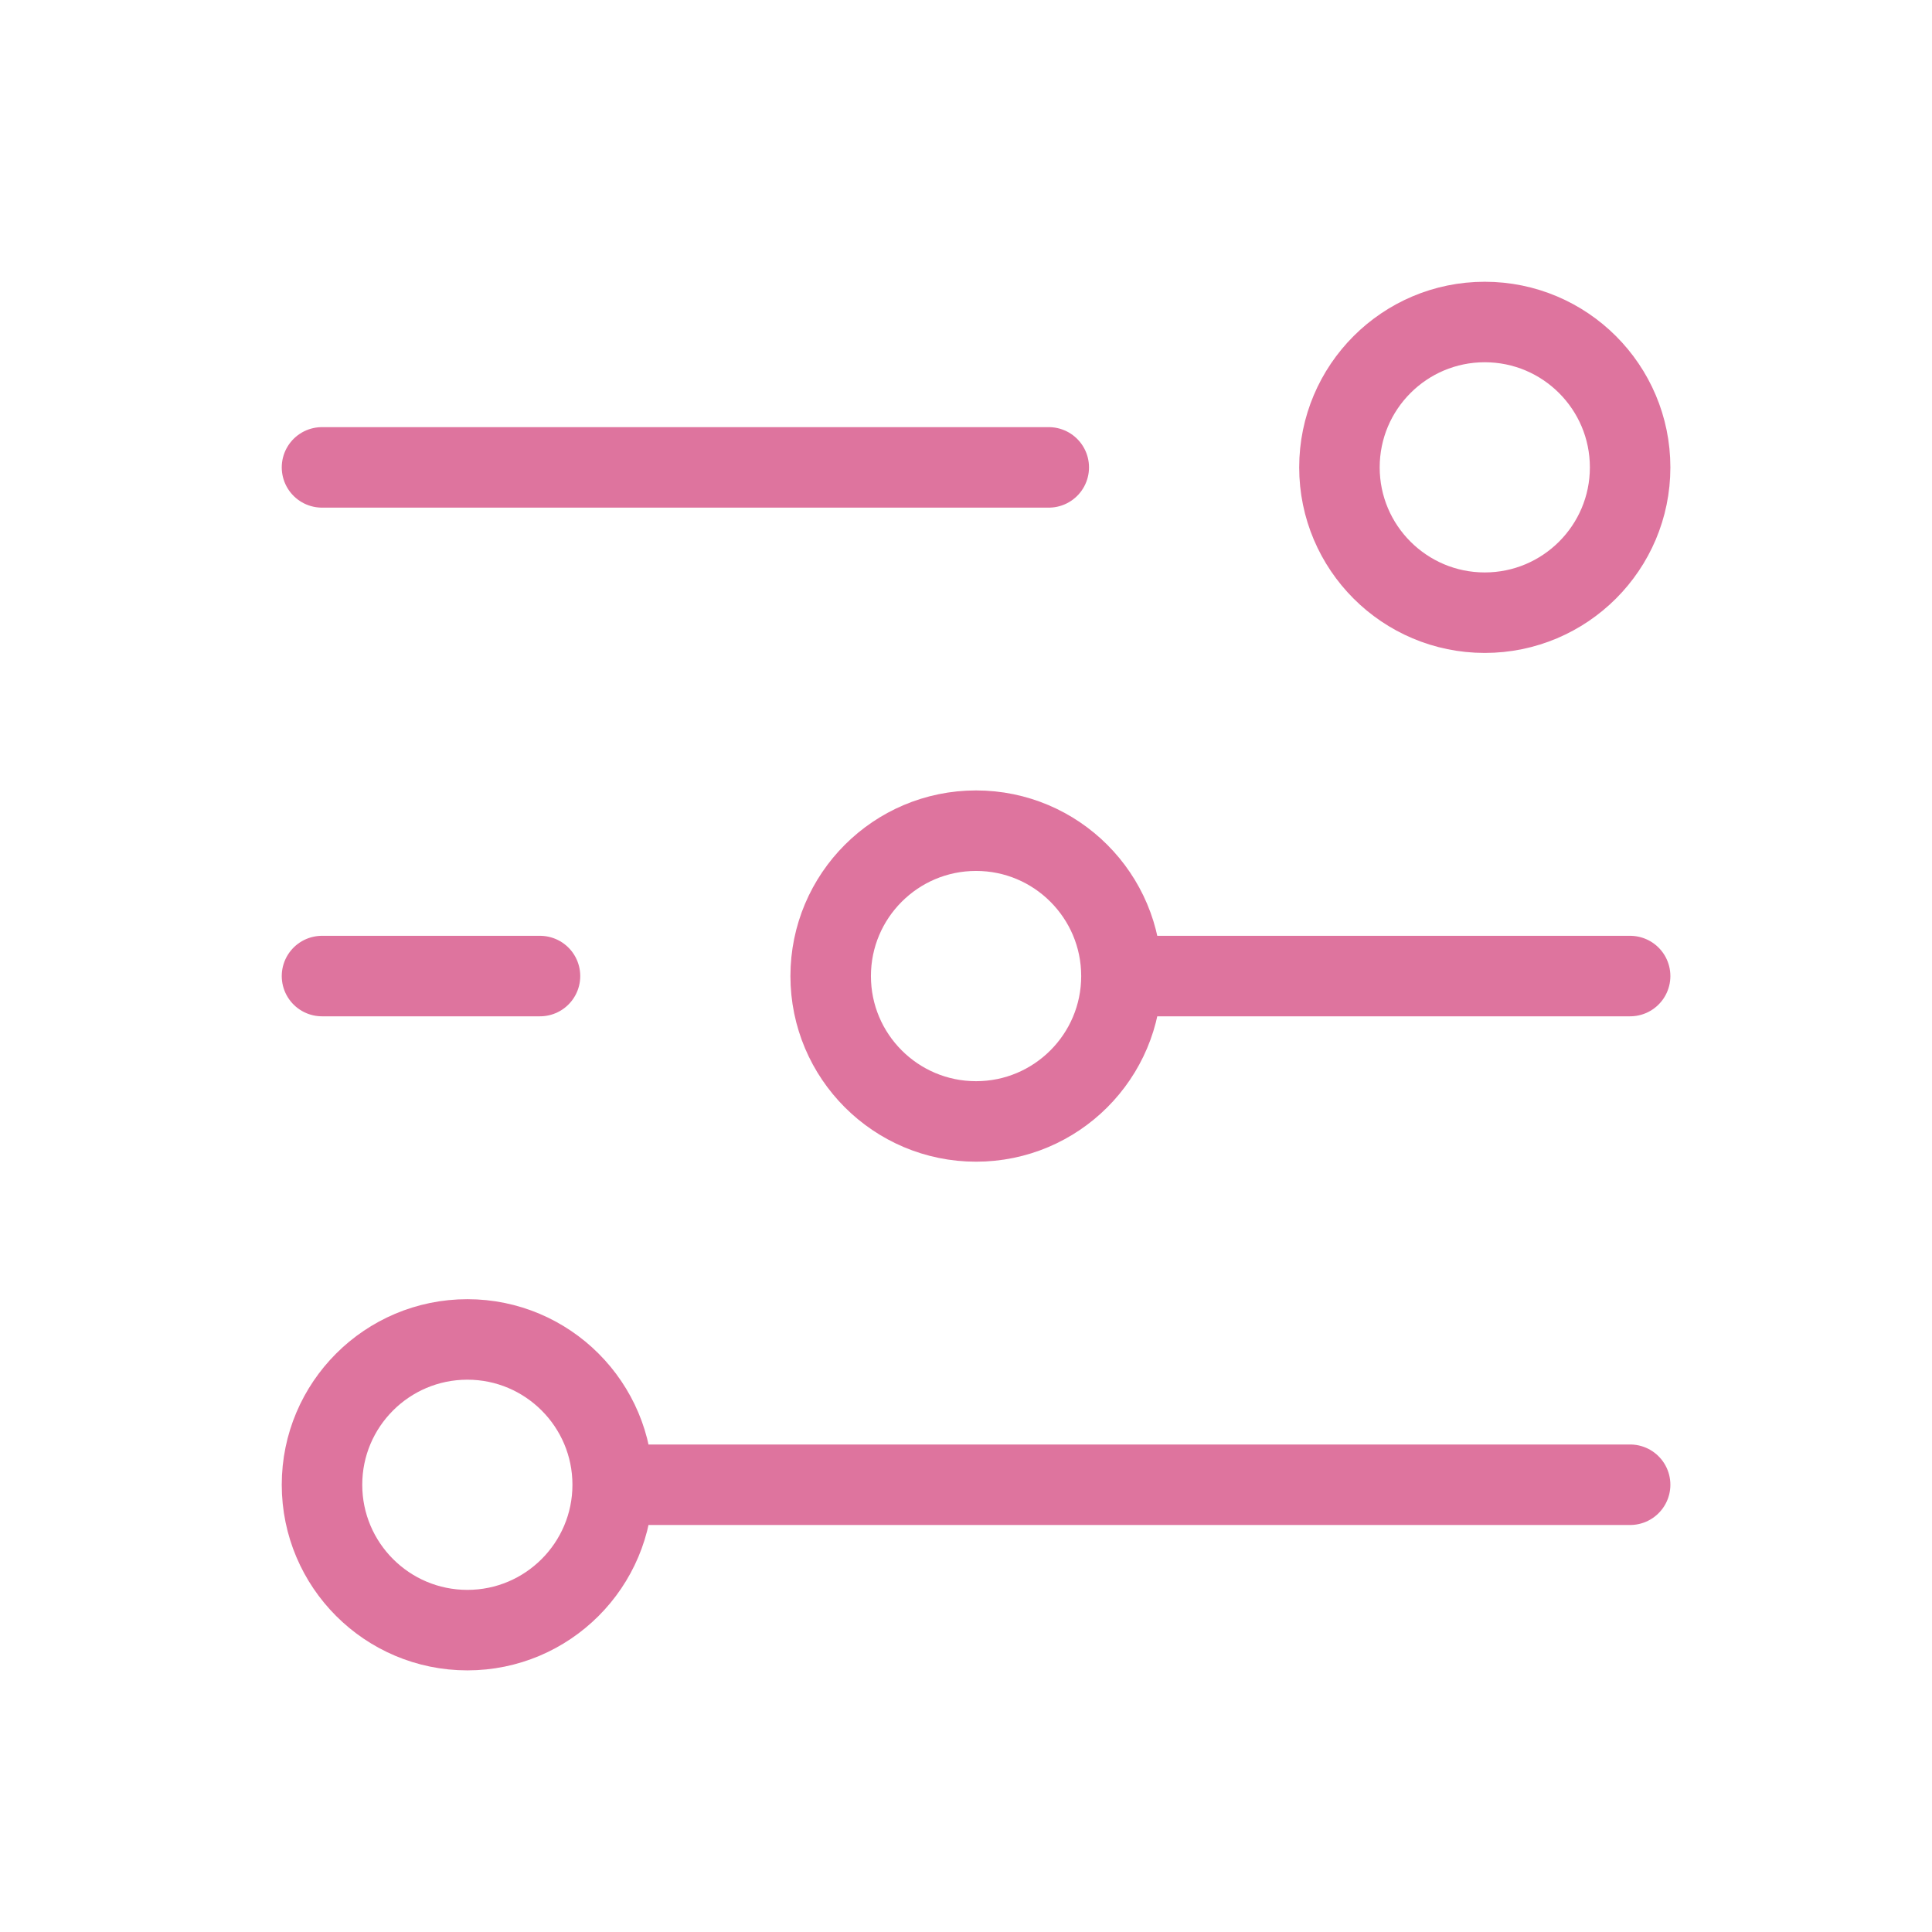 <svg width="24" height="24" viewBox="0 0 24 24" fill="none" xmlns="http://www.w3.org/2000/svg">
<path d="M7.611 18.444C7.611 19.441 6.802 20.25 5.806 20.25C4.809 20.25 4 19.441 4 18.444C4 17.448 4.809 16.639 5.806 16.639C6.802 16.639 7.611 17.448 7.611 18.444ZM7.611 18.444H20.25M13.931 12.125C13.931 13.122 13.122 13.931 12.125 13.931C11.128 13.931 10.319 13.122 10.319 12.125C10.319 11.128 11.128 10.319 12.125 10.319C13.122 10.319 13.931 11.128 13.931 12.125ZM13.931 12.125H20.25M6.708 12.125H4M13.028 5.806H4M20.25 5.806C20.25 6.802 19.441 7.611 18.444 7.611C17.448 7.611 16.639 6.802 16.639 5.806C16.639 4.809 17.448 4 18.444 4C19.441 4 20.25 4.809 20.25 5.806Z" stroke="#DE749E" stroke-linecap="round" stroke-linejoin="round"/>
</svg>
